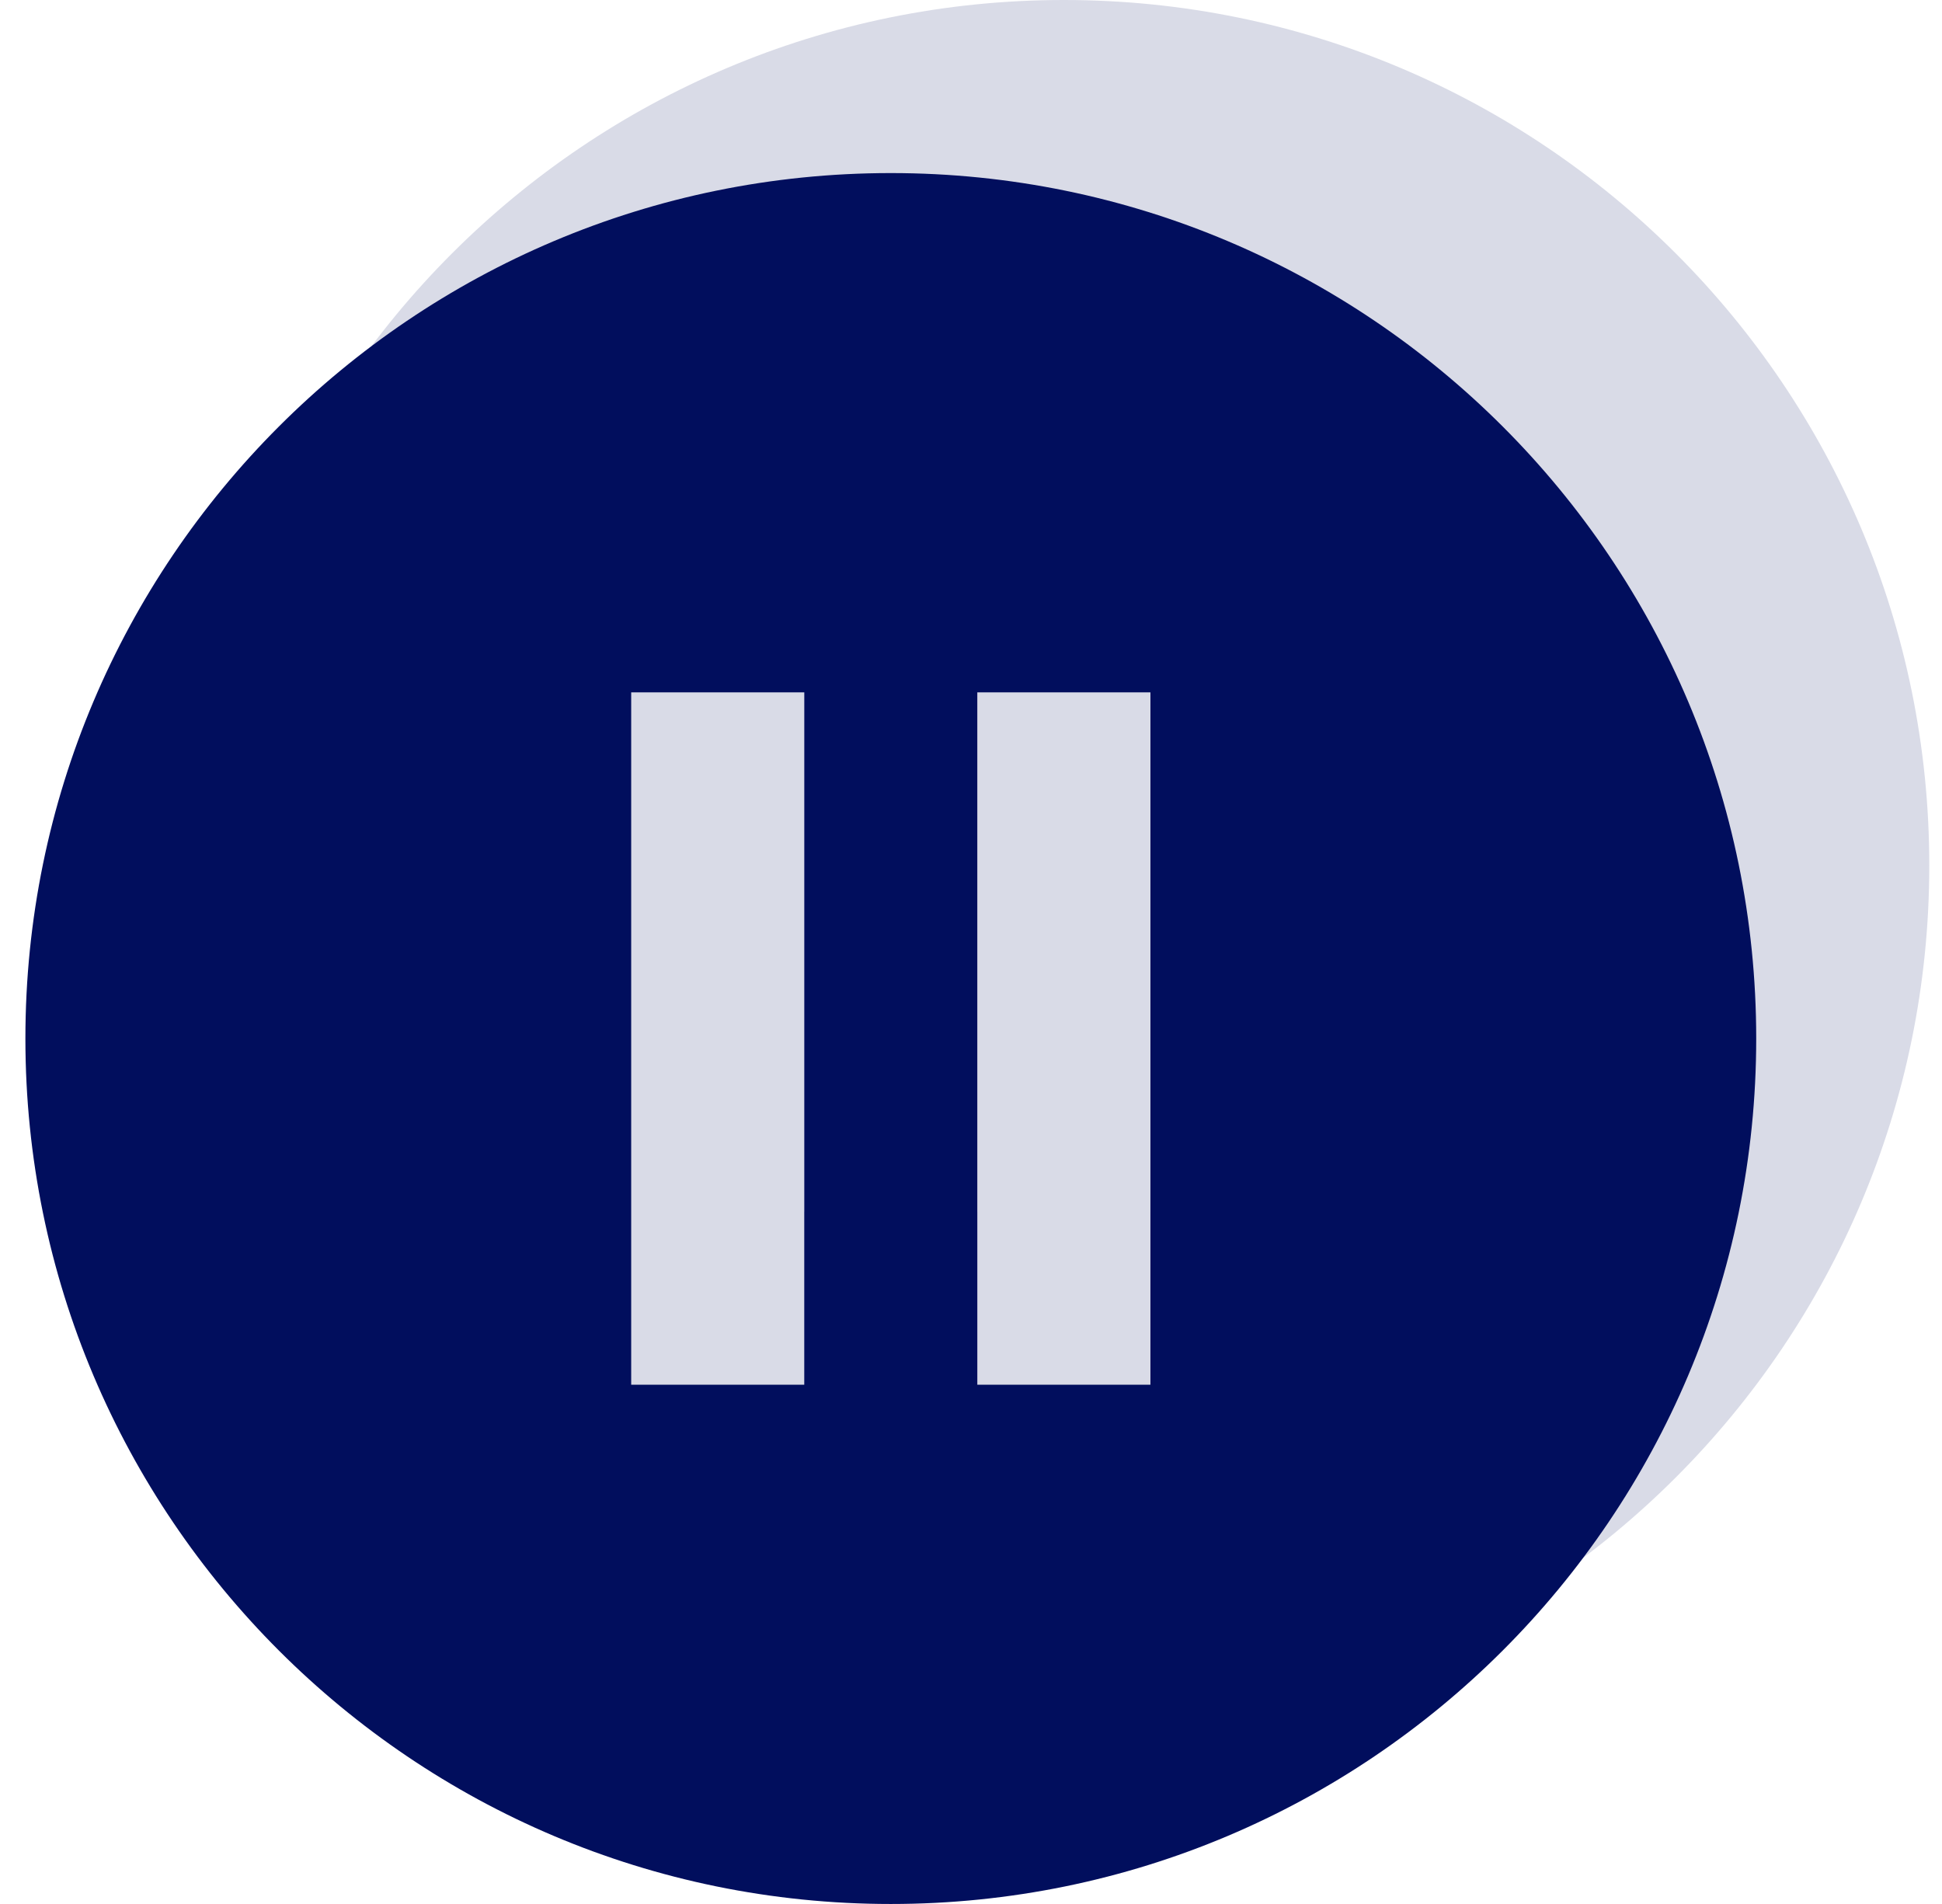 <svg width="51" height="50" viewBox="0 0 51 50" fill="none" xmlns="http://www.w3.org/2000/svg">
<path d="M27.939 0C15.387 0 5.212 10.175 5.212 22.727C5.212 35.279 15.387 45.455 27.939 45.455C40.492 45.455 50.666 35.279 50.666 22.727C50.666 10.175 40.492 0 27.939 0ZM25.666 31.818H21.121V13.636H25.666V31.818ZM34.757 31.818H30.212V13.636H34.757V31.818Z" fill="#D9DBE7"/>
<path d="M23.394 4.545C10.841 4.545 0.667 14.72 0.667 27.273C0.667 39.825 10.841 50 23.394 50C35.946 50 46.121 39.825 46.121 27.273C46.121 14.72 35.946 4.545 23.394 4.545ZM21.121 36.364H16.576V18.182H21.121V36.364ZM30.212 36.364H25.666V18.182H30.212V36.364Z" fill="#010E5D"/>
</svg>
